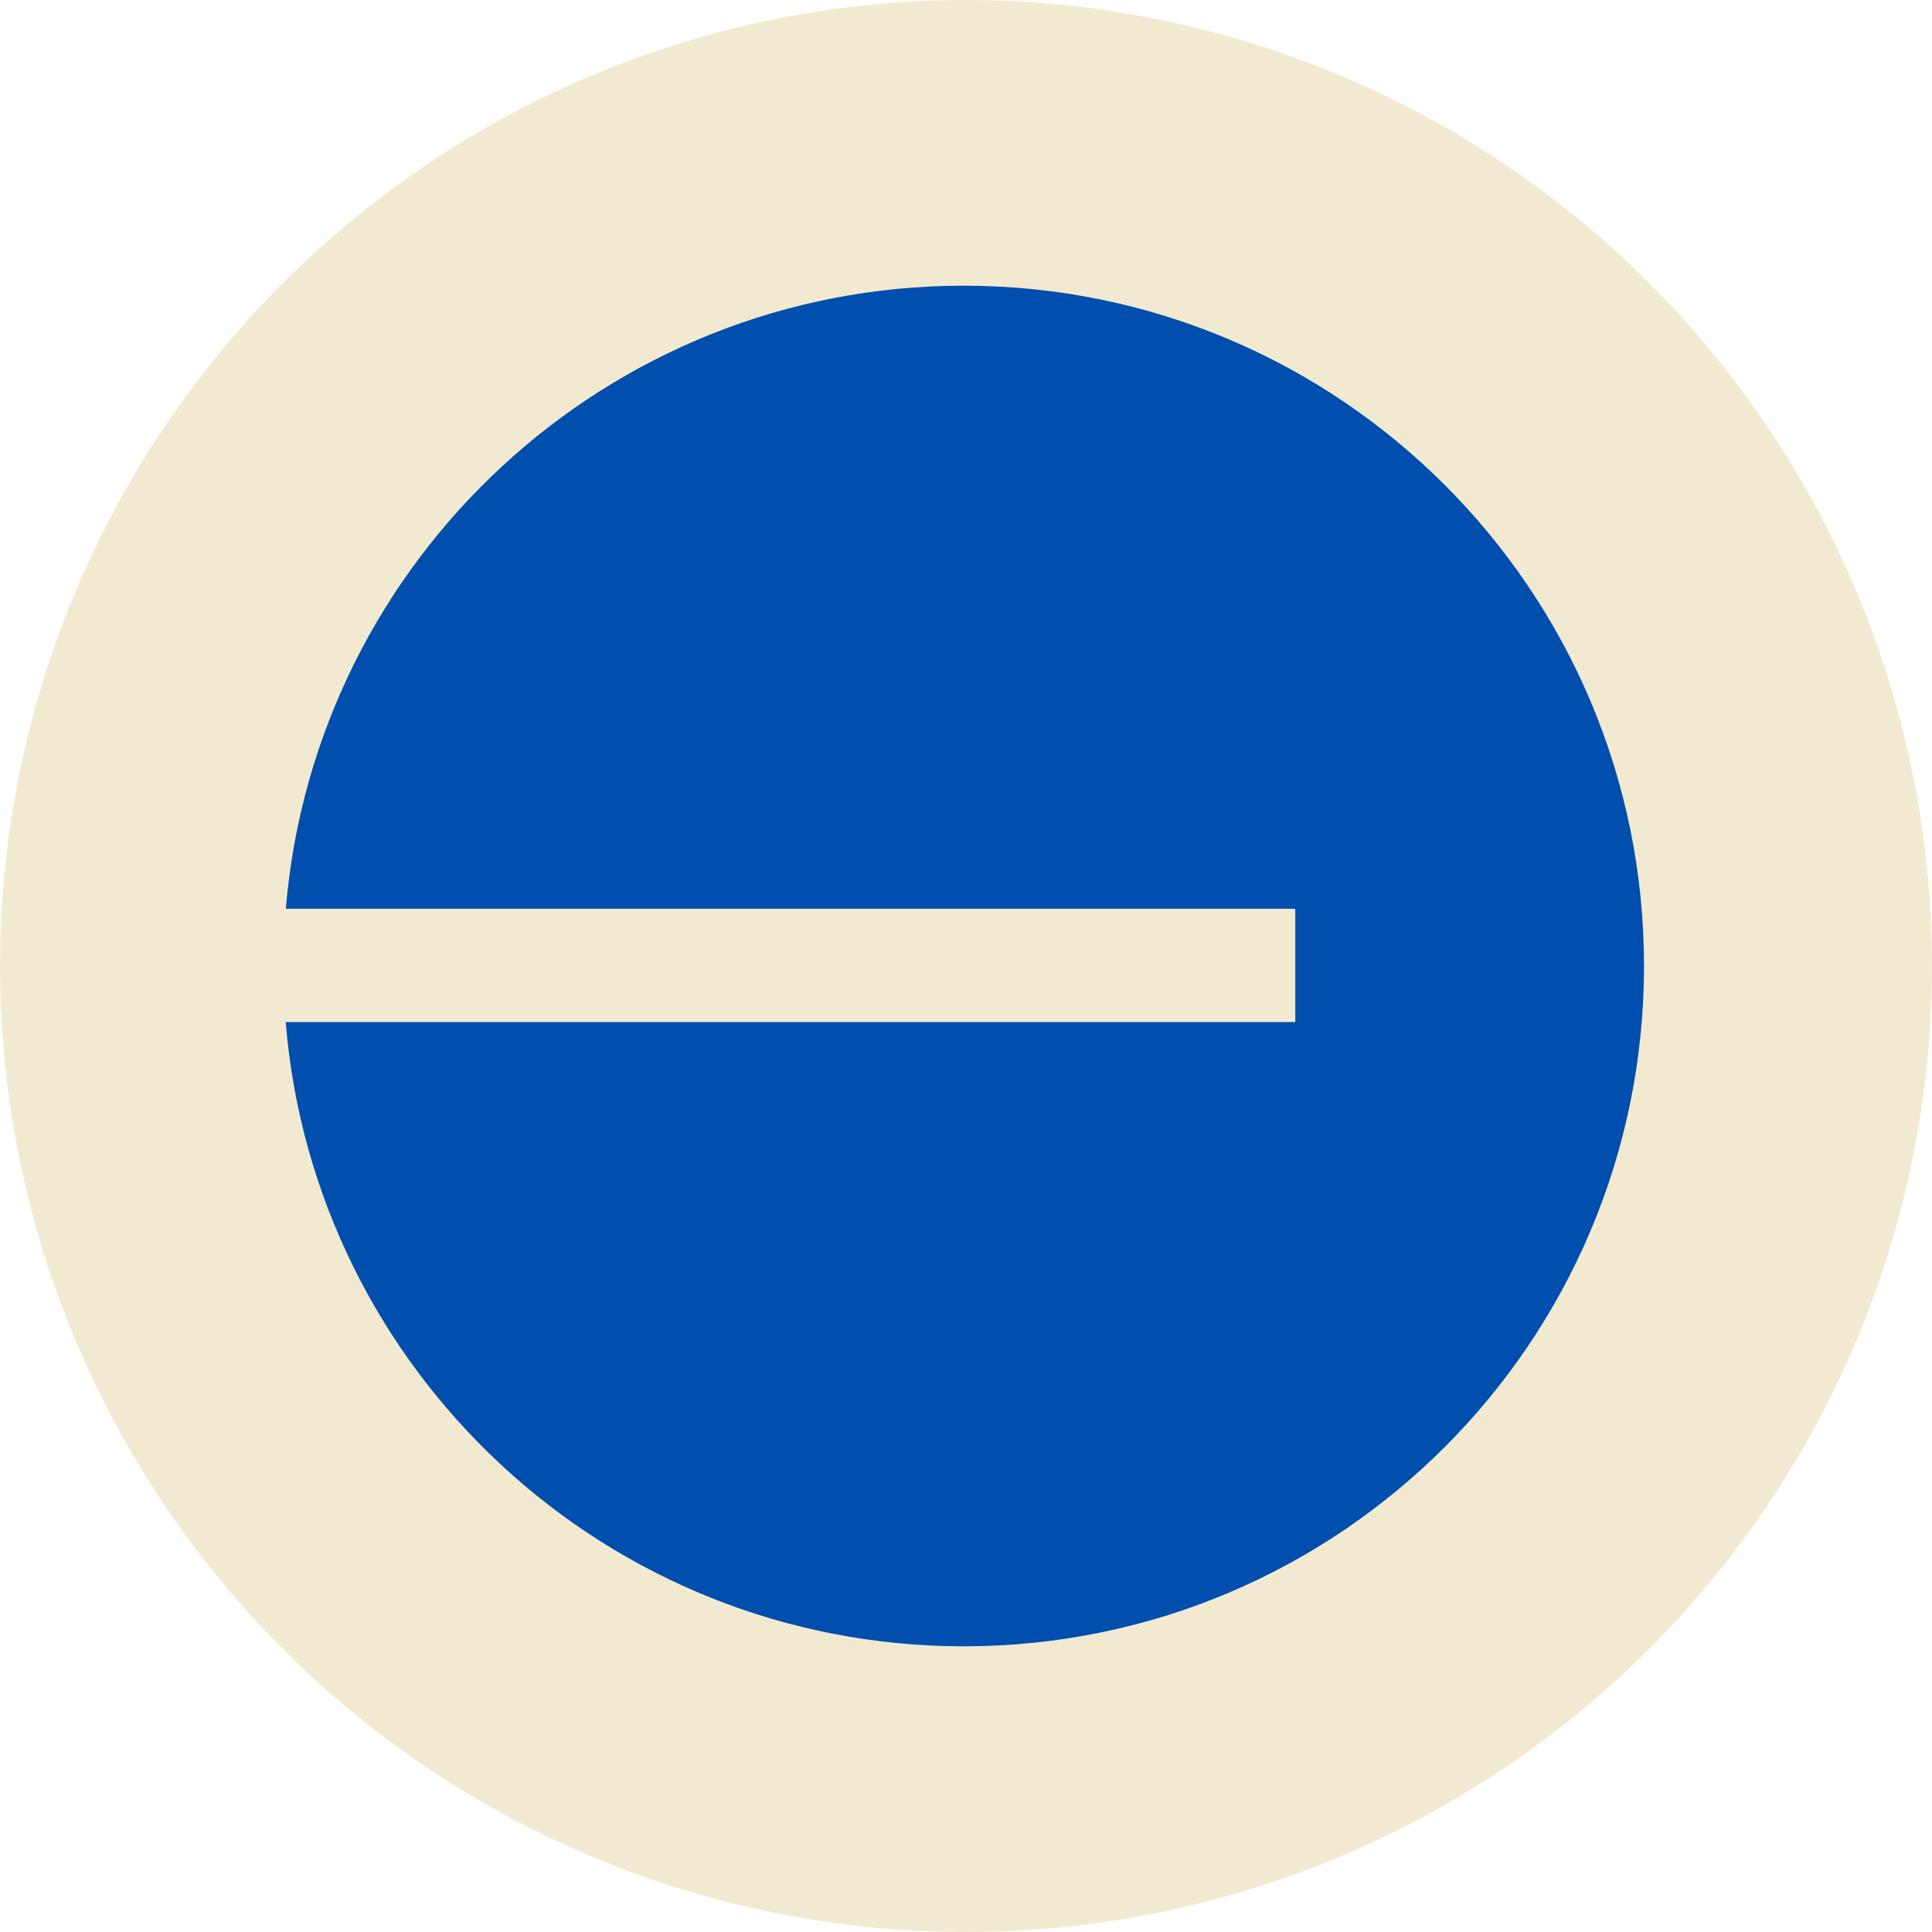 <?xml version="1.0" encoding="UTF-8" standalone="no"?><svg xmlns="http://www.w3.org/2000/svg" xmlns:xlink="http://www.w3.org/1999/xlink" fill="none" height="32" style="fill: none" viewBox="0 0 32 32" width="32"><path d="M16 32C19.165 32 22.258 31.062 24.889 29.303C27.52 27.545 29.571 25.047 30.782 22.123C31.993 19.199 32.31 15.982 31.693 12.879C31.075 9.775 29.551 6.924 27.314 4.686C25.076 2.449 22.225 0.925 19.121 0.307C16.018 -0.31 12.801 0.007 9.877 1.218C6.953 2.429 4.455 4.48 2.696 7.111C0.938 9.742 0 12.835 0 16C0 20.244 1.686 24.313 4.686 27.314C7.687 30.314 11.757 32 16 32Z" fill="#f1ead1"/><path d="M15.962 27.268C22.185 27.268 27.23 22.223 27.23 16C27.23 9.777 22.185 4.732 15.962 4.732C10.059 4.732 5.216 9.273 4.734 15.052H21.454V16.928H4.732C5.204 22.717 10.052 27.268 15.962 27.268Z" fill="#004ead"/></svg>